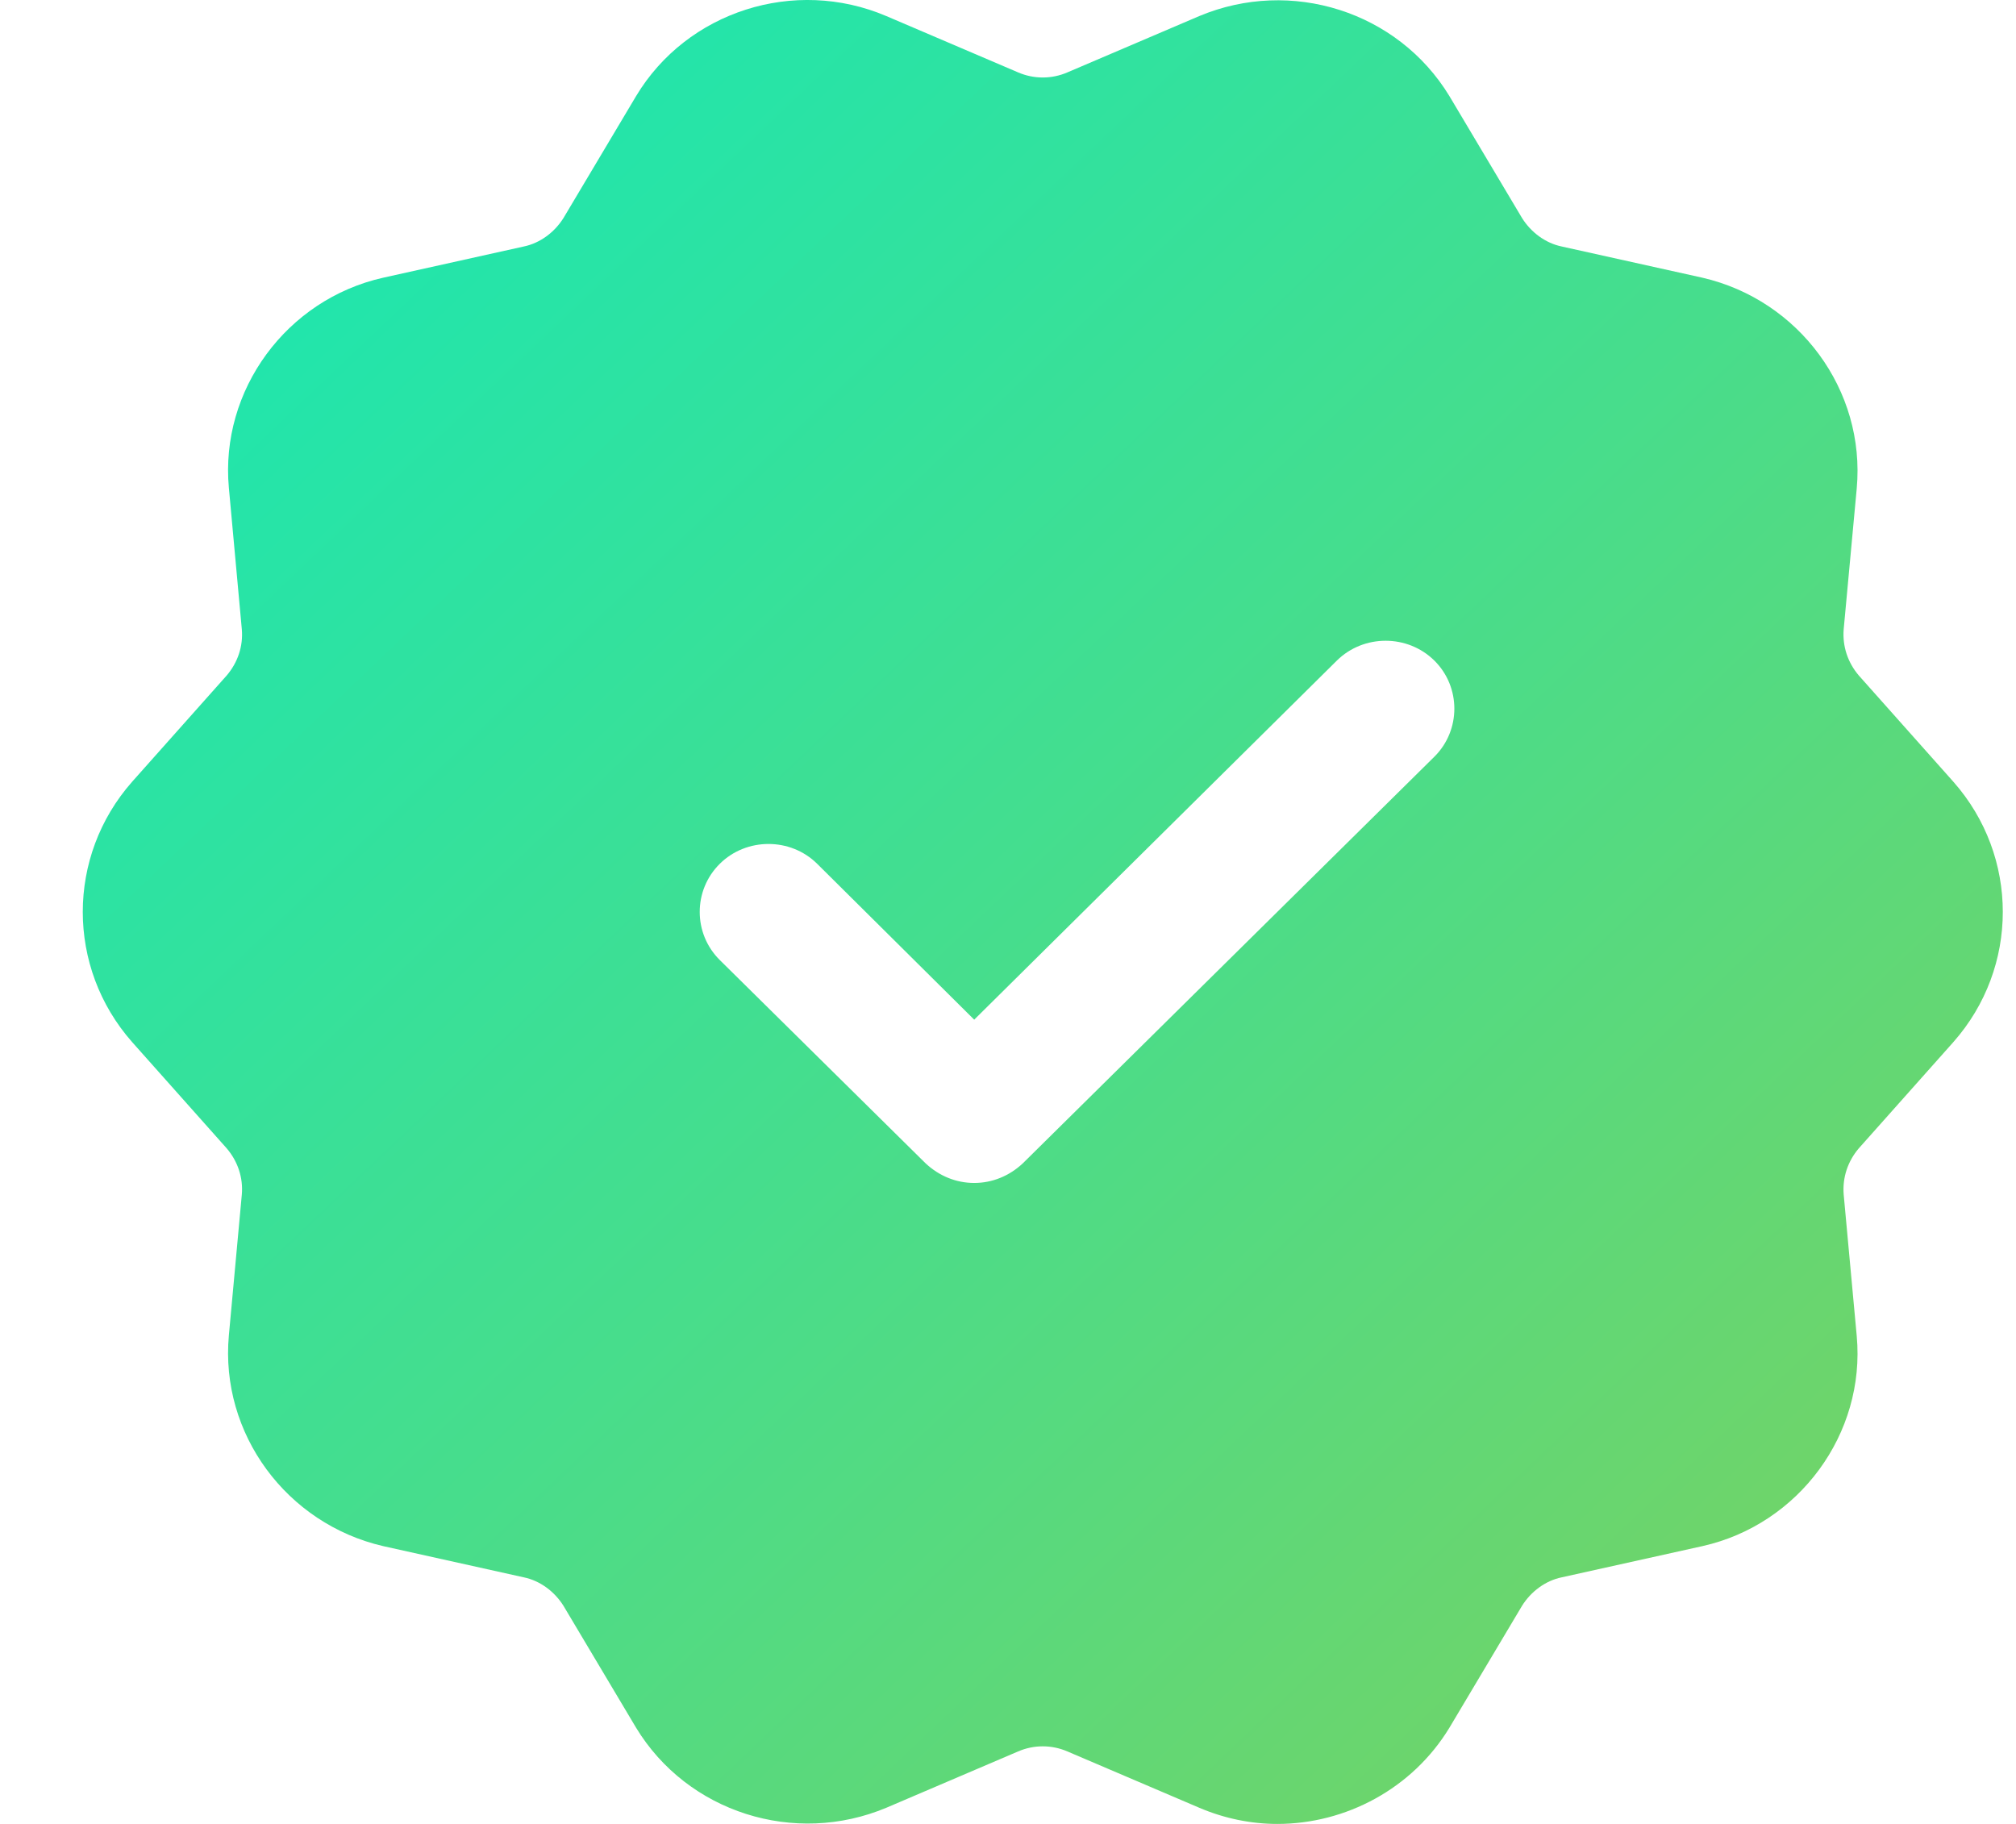 <svg width="21" height="19" viewBox="0 0 21 19" fill="none" xmlns="http://www.w3.org/2000/svg">
<path d="M20.348 8.144L19.362 7.036C19.248 6.902 19.191 6.733 19.205 6.556L19.341 5.088C19.434 4.065 18.741 3.126 17.734 2.893L16.269 2.568C16.098 2.533 15.948 2.42 15.855 2.272L15.098 1.001C14.562 0.119 13.448 -0.234 12.491 0.168L11.119 0.754C10.955 0.825 10.769 0.825 10.605 0.754L9.234 0.168C8.276 -0.241 7.155 0.119 6.626 1.001L5.869 2.272C5.776 2.42 5.626 2.533 5.455 2.568L3.991 2.893C2.984 3.119 2.291 4.065 2.384 5.081L2.519 6.556C2.534 6.733 2.476 6.902 2.362 7.036L1.376 8.144C0.691 8.921 0.691 10.078 1.376 10.855L2.362 11.963C2.476 12.097 2.534 12.266 2.519 12.443L2.384 13.911C2.291 14.934 2.984 15.873 3.991 16.106L5.455 16.431C5.626 16.466 5.776 16.579 5.869 16.727L6.626 17.998C7.162 18.88 8.276 19.233 9.234 18.831L10.605 18.245C10.769 18.174 10.955 18.174 11.119 18.245L12.491 18.831C12.755 18.944 13.034 19 13.305 19C14.019 19 14.712 18.633 15.098 17.998L15.855 16.727C15.948 16.579 16.098 16.466 16.269 16.431L17.734 16.106C18.741 15.88 19.434 14.934 19.341 13.918L19.205 12.443C19.191 12.266 19.248 12.097 19.362 11.963L20.348 10.855C21.034 10.078 21.034 8.921 20.348 8.144ZM14.941 7.883L10.655 12.118C10.512 12.252 10.334 12.323 10.148 12.323C9.962 12.323 9.784 12.252 9.641 12.118L7.498 10.001C7.219 9.725 7.219 9.274 7.498 8.998C7.776 8.723 8.234 8.723 8.512 8.998L10.148 10.622L13.926 6.881C14.205 6.606 14.662 6.606 14.941 6.881C15.219 7.156 15.219 7.608 14.941 7.883Z" fill="url(#paint0_linear_108_318)"/>
<defs>
<linearGradient id="paint0_linear_108_318" x1="0.862" y1="0.297" x2="19.837" y2="20.271" gradientUnits="userSpaceOnUse">
<stop stop-color="#14E8B7"/>
<stop offset="0.5" stop-color="#47DD8C"/>
<stop offset="1" stop-color="#7FD15C"/>
</linearGradient>
</defs>
</svg>
